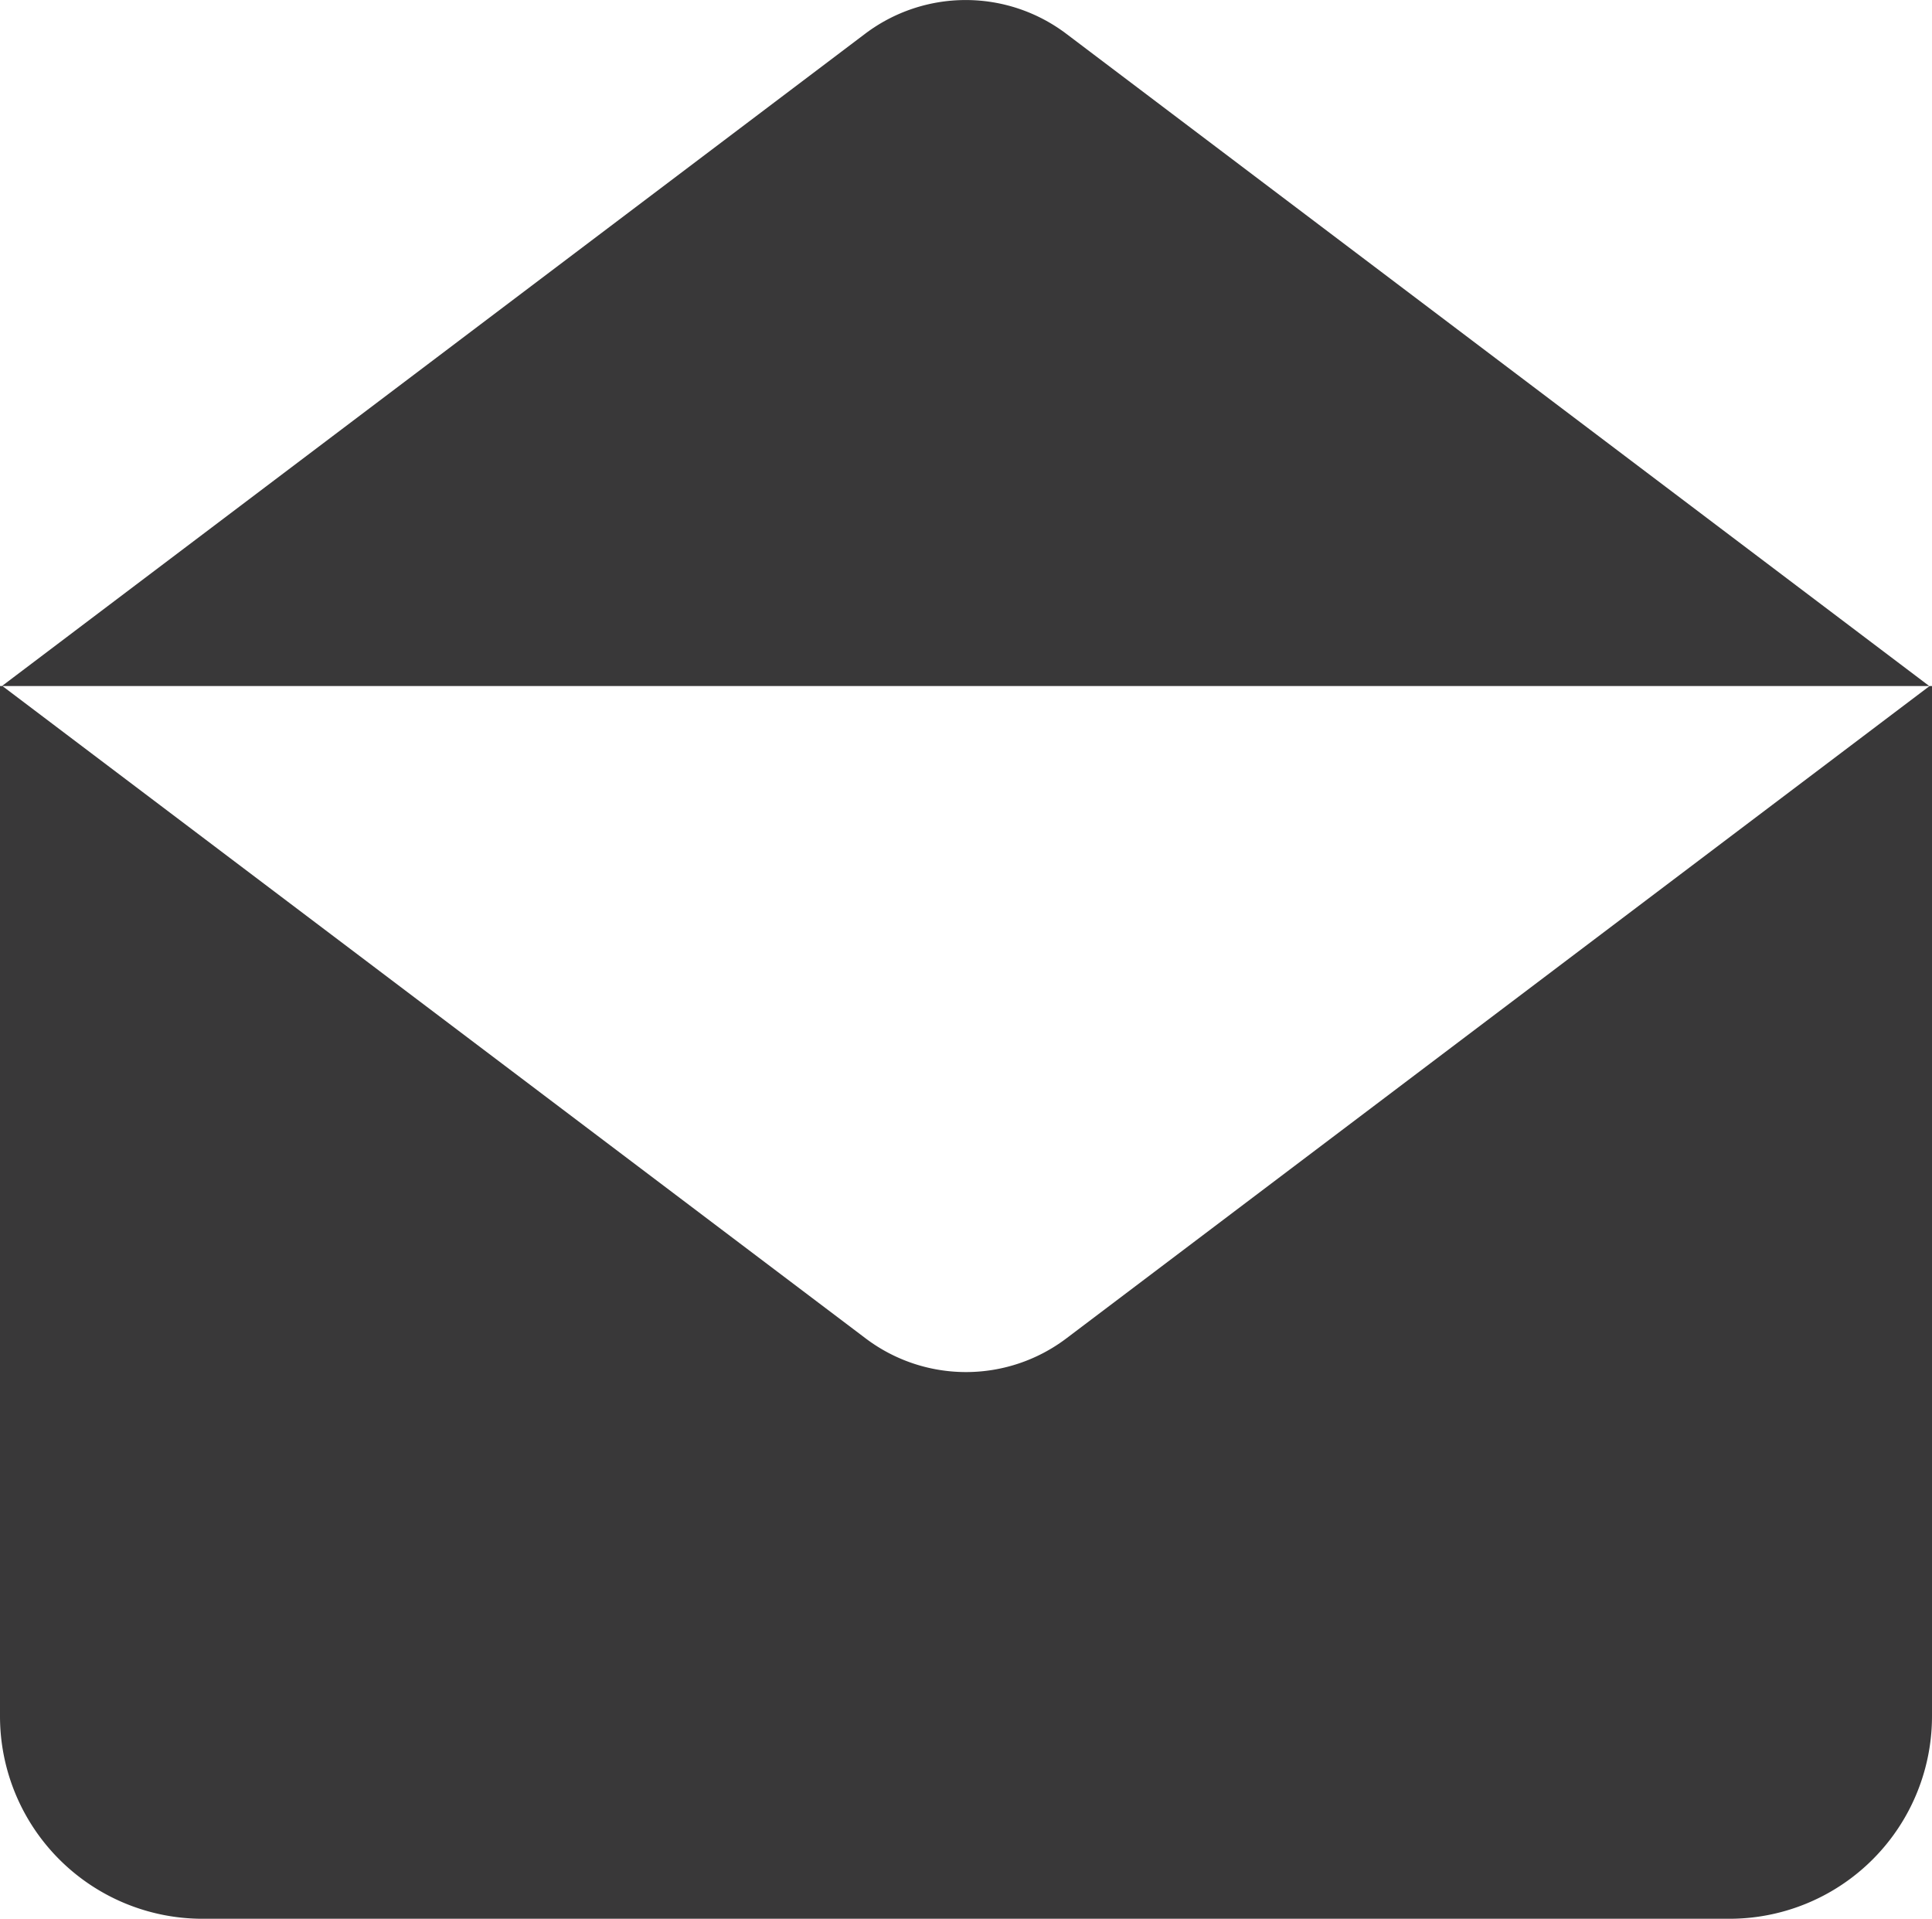 <svg xmlns="http://www.w3.org/2000/svg" width="19.075" height="18.943" viewBox="0 0 19.075 18.943"><defs><style>.a{fill:#393839;}</style></defs><g transform="translate(0)"><path class="a" d="M-631.1-2153.373h-19.029l8.523-6.44a1.647,1.647,0,0,1,1.985,0Z" transform="translate(650.148 2160.146)"/><path class="a" d="M17.075,12.17H2a2,2,0,0,1-2-2V0H.024L8.545,6.439a1.643,1.643,0,0,0,1.985,0L19.051,0h.024V10.17A2,2,0,0,1,17.075,12.17Z" transform="translate(0 6.773)"/></g></svg>